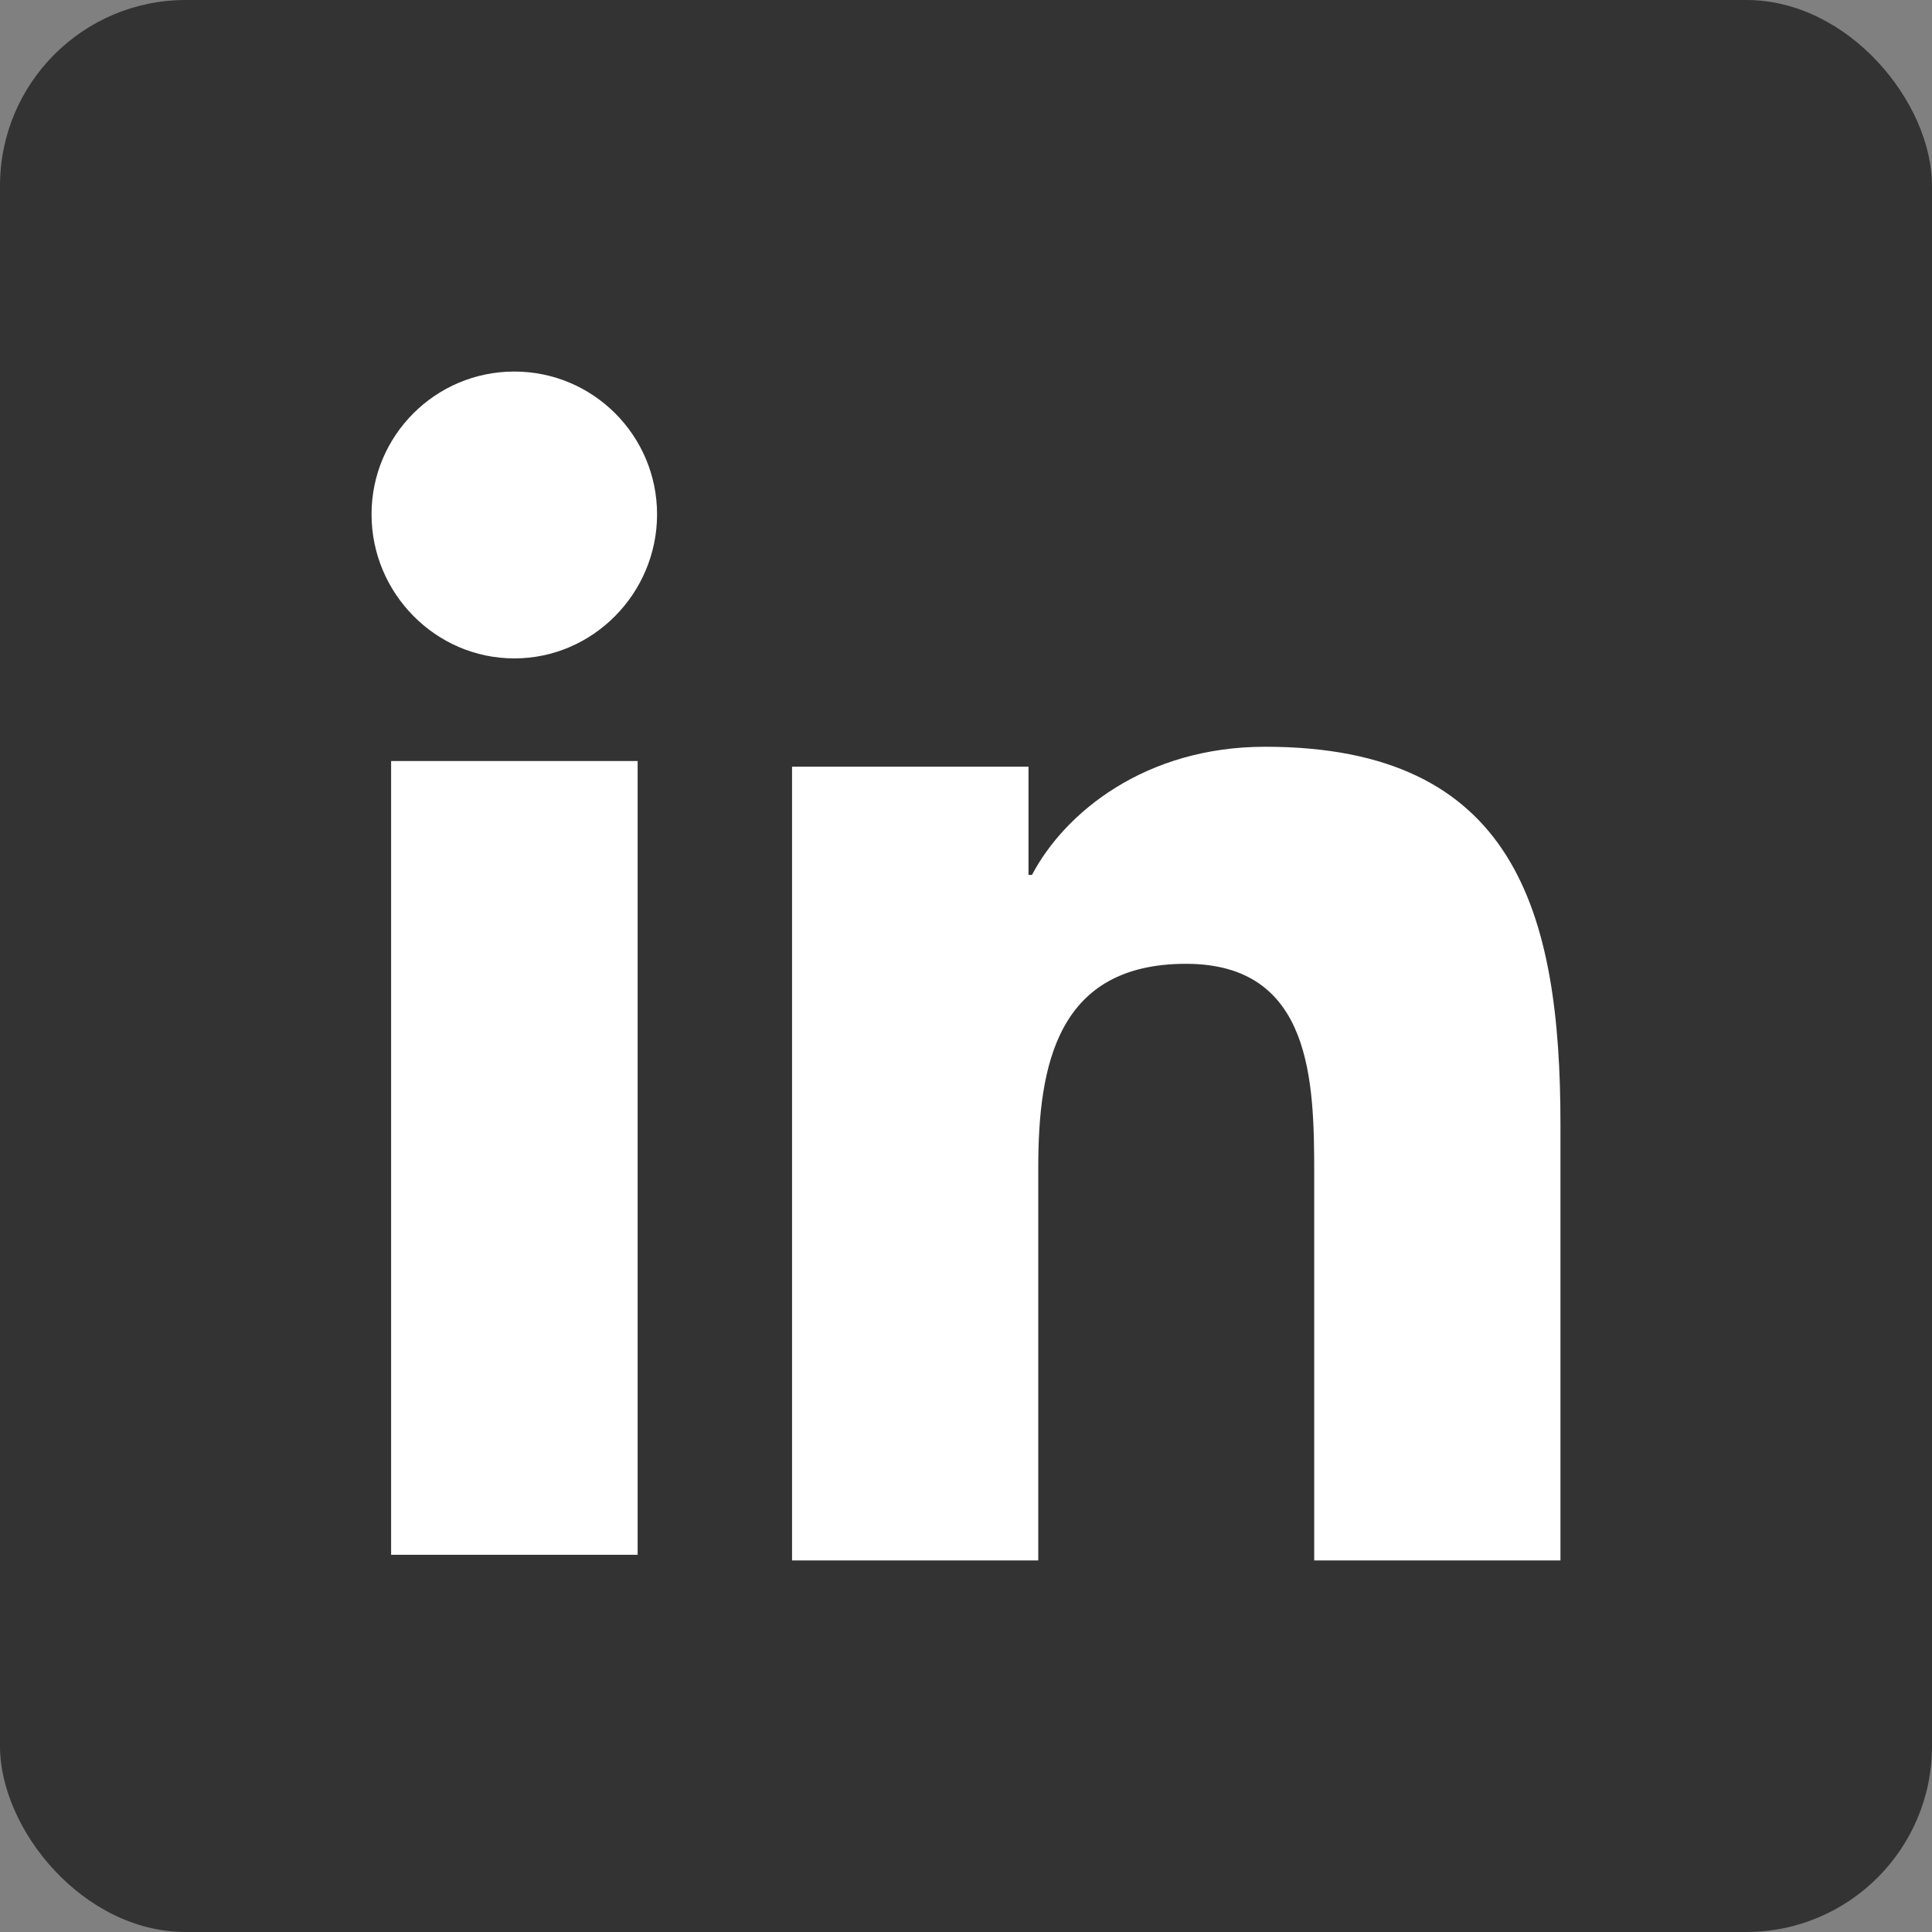 <svg width="52" height="52" viewBox="0 0 52 52" fill="none" xmlns="http://www.w3.org/2000/svg">
<rect x="0" y="0" width="52" height="52" fill="#808080" stroke="none"/>
<rect width="52" height="52" rx="5" fill="#333333"/>
<g clip-path="url(#clip0)">
<path d="M41.992 42V41.999H42V30.263C42 24.521 40.764 20.099 34.052 20.099C30.825 20.099 28.66 21.869 27.776 23.548H27.682V20.635H21.318V41.999H27.945V31.42C27.945 28.635 28.473 25.941 31.922 25.941C35.321 25.941 35.372 29.12 35.372 31.599V42H41.992Z" fill="white"/>
<path d="M10.527 20.483H17.162V41.847H10.527V20.483Z" fill="white"/>
<path d="M13.843 10C11.721 10 10 11.721 10 13.843C10 15.964 11.721 17.721 13.843 17.721C15.964 17.721 17.685 15.964 17.685 13.843C17.684 11.721 15.963 10 13.843 10V10Z" fill="white"/>
</g>
<defs>
<clipPath id="clip0">
<rect width="32" height="32" fill="white" transform="translate(10 10)"/>
</clipPath>
</defs>
</svg>
